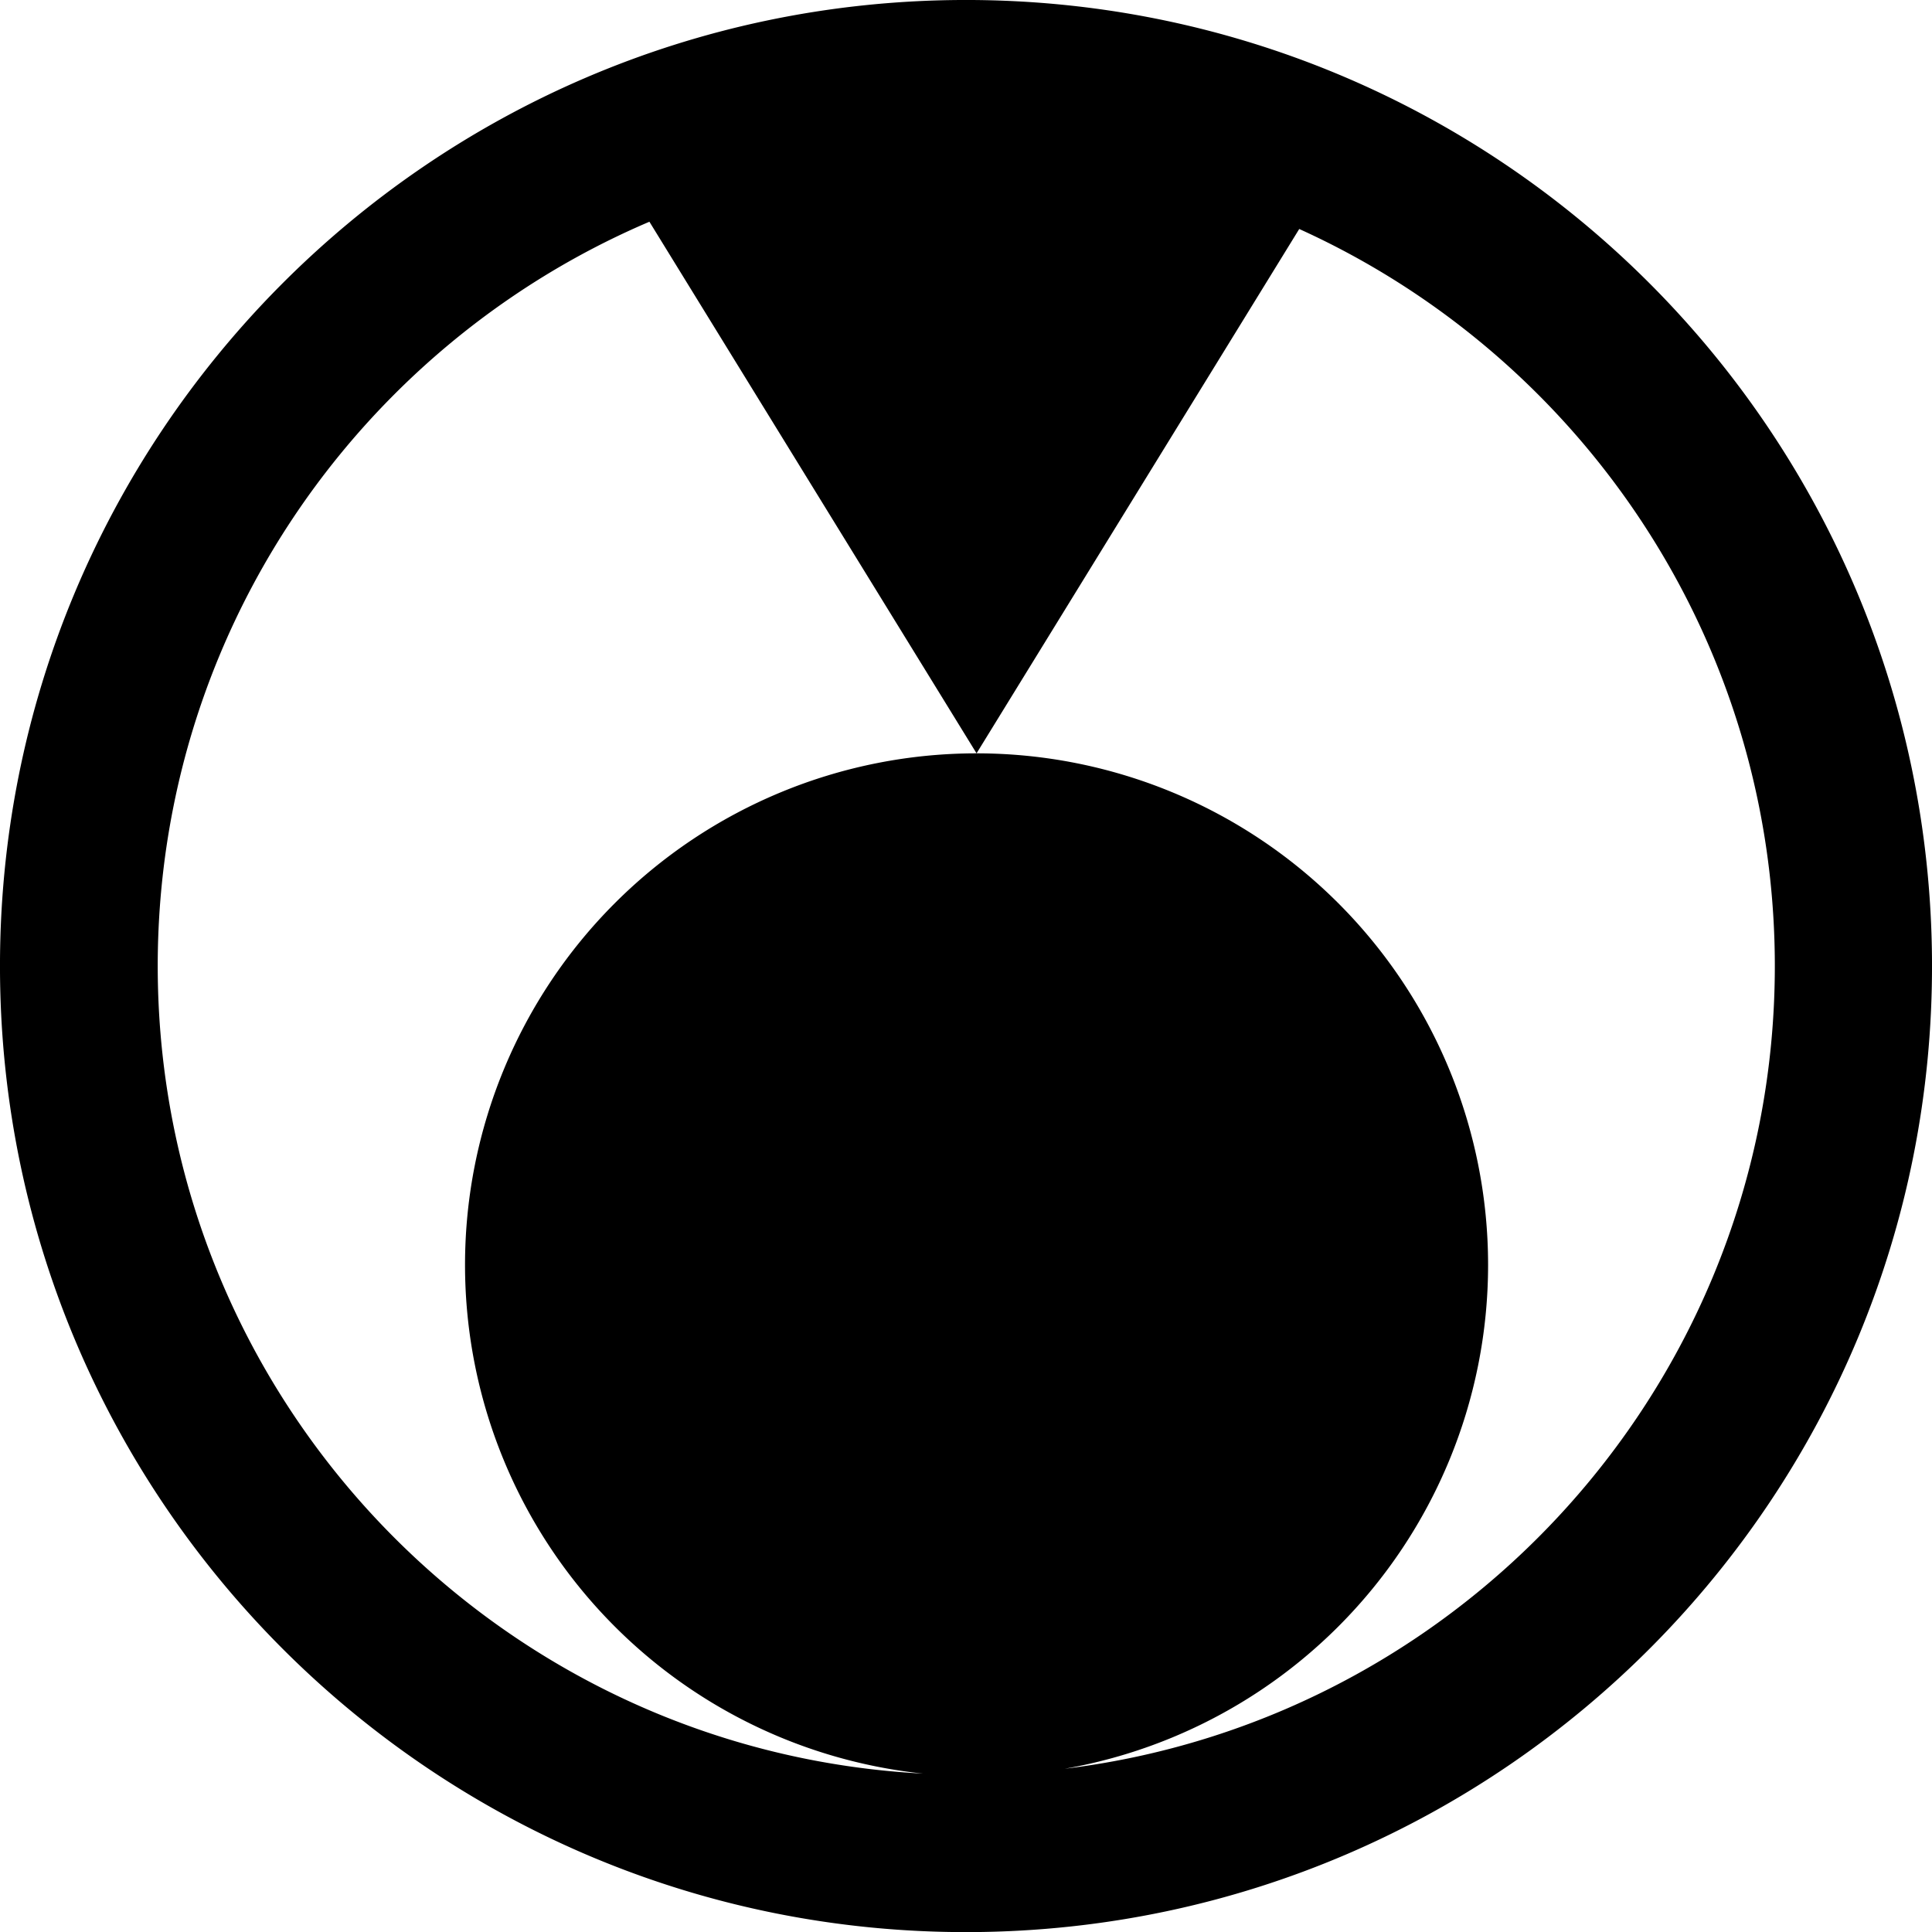 <?xml version="1.0" encoding="UTF-8" standalone="no"?>
<svg
   xmlns:svg="http://www.w3.org/2000/svg"
   xmlns="http://www.w3.org/2000/svg"
   version="1.1"
   viewBox="0 0 20.773 20.773"
   xml:space="preserve"
   width="100"
   height="100">

<path
     d="M 10.331,0 C 4.595,0.031 -0.031,4.706 0,10.443 0.03,16.179 4.708,20.804 10.442,20.774 16.181,20.743 20.804,16.068 20.773,10.332 20.742,4.594 16.07,-0.03 10.331,0 z m 0.103,19.082 C 5.632,19.106 1.723,15.236 1.696,10.434 1.671,5.633 5.538,1.718 10.34,1.692 c 4.802,-0.026 8.716,3.848 8.743,8.647 0.025,4.803 -3.848,8.716 -8.649,8.743 
M 10.5, 13.6
        m -5.5, 0
        a 5.5,5.5 0 1,0 11,0
        a 5.5,5.5 0 1,0 -11,0

M 10.5, 8.1
L 14.5, 1.6
L 6.5, 1.6
L 10.5, 8.1
"
     
/>

</svg>
